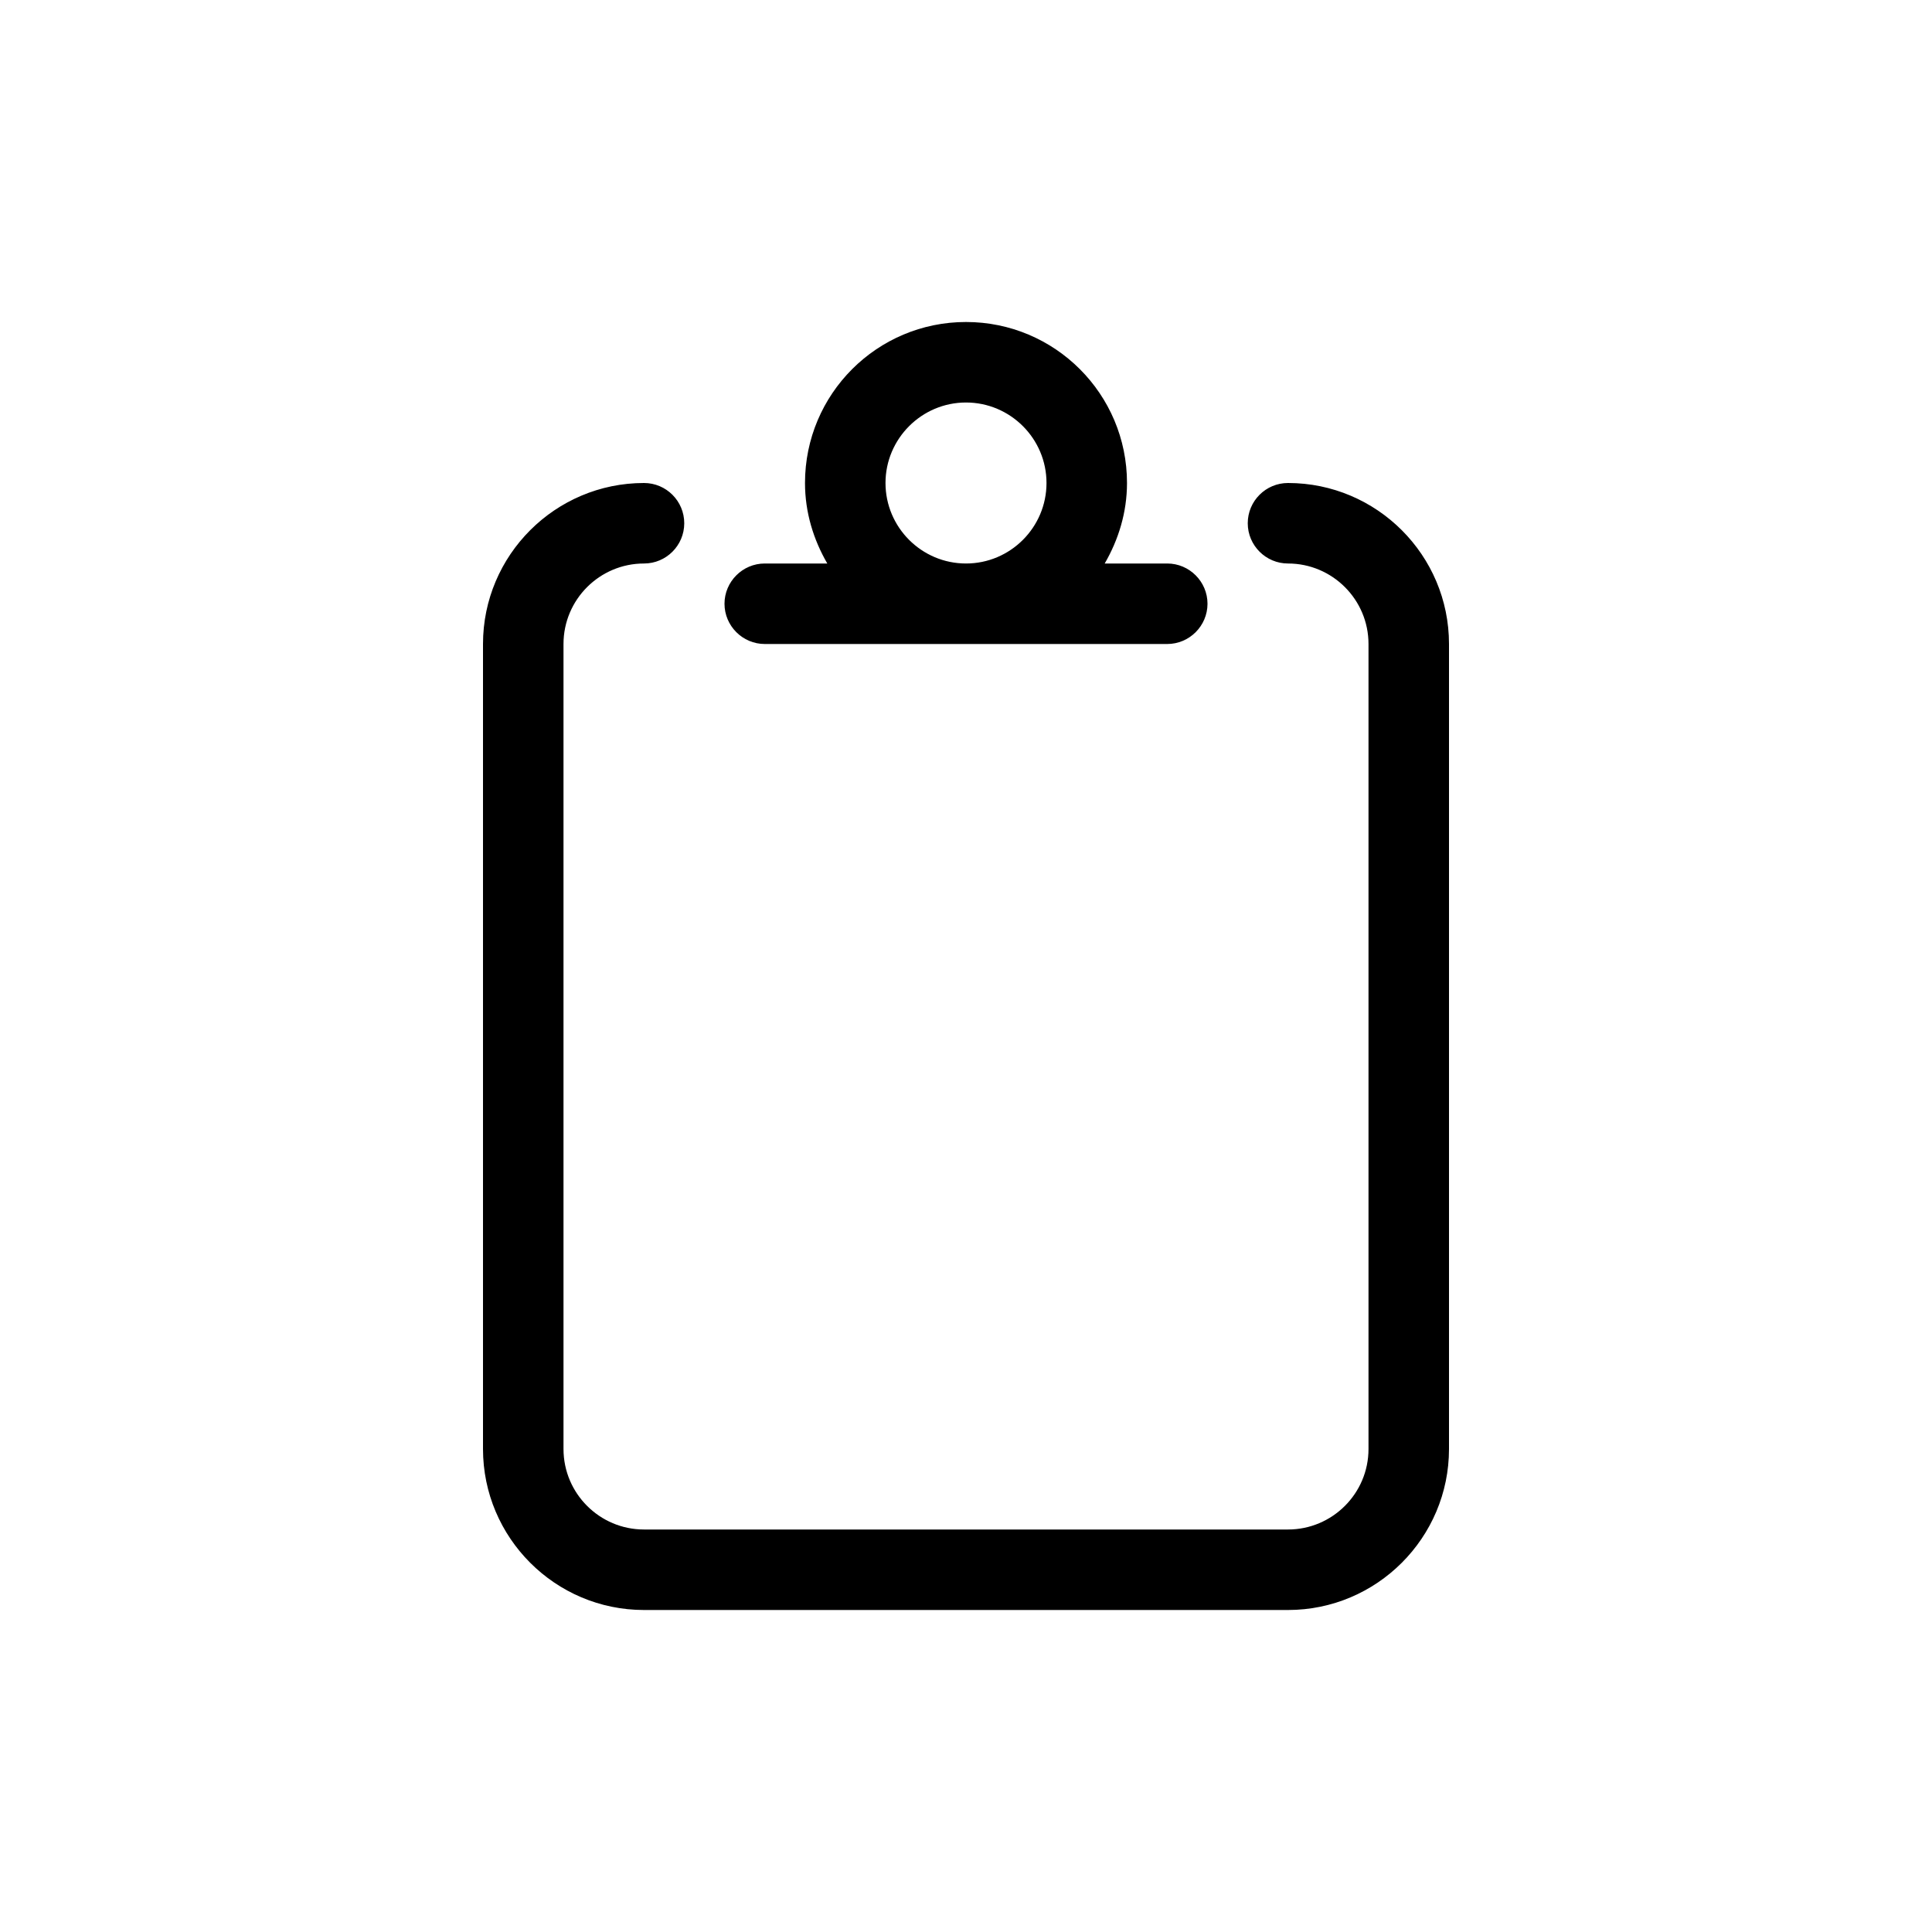 <svg width="24" height="24" viewBox="0 0 24 24" fill="none" xmlns="http://www.w3.org/2000/svg">
<path d="M9.5 8H14.5C14.775 8 15 7.775 15 7.5C15 7.225 14.775 7 14.5 7H13.723C13.894 6.705 14 6.366 14 6C14 4.895 13.105 4 12 4C10.895 4 10 4.895 10 6C10 6.366 10.106 6.705 10.277 7H9.5C9.225 7 9 7.225 9 7.5C9 7.775 9.225 8 9.5 8ZM12 5C12.551 5 13 5.449 13 6C13 6.551 12.551 7 12 7C11.449 7 11 6.551 11 6C11 5.449 11.45 5 12 5ZM16 6C15.724 6 15.5 6.224 15.5 6.5C15.5 6.776 15.725 7 16 7C16.551 7 17 7.448 17 8V18C17 18.552 16.551 19 16 19H8C7.449 19 7 18.552 7 18V8C7 7.448 7.449 7 8 7C8.276 7 8.5 6.776 8.5 6.5C8.5 6.224 8.276 6 8 6C6.897 6 6 6.897 6 8V18C6 19.102 6.897 20 8 20H16C17.103 20 18 19.102 18 18V8C18 6.897 17.103 6 16 6Z" fill="currentColor"/>
</svg>
